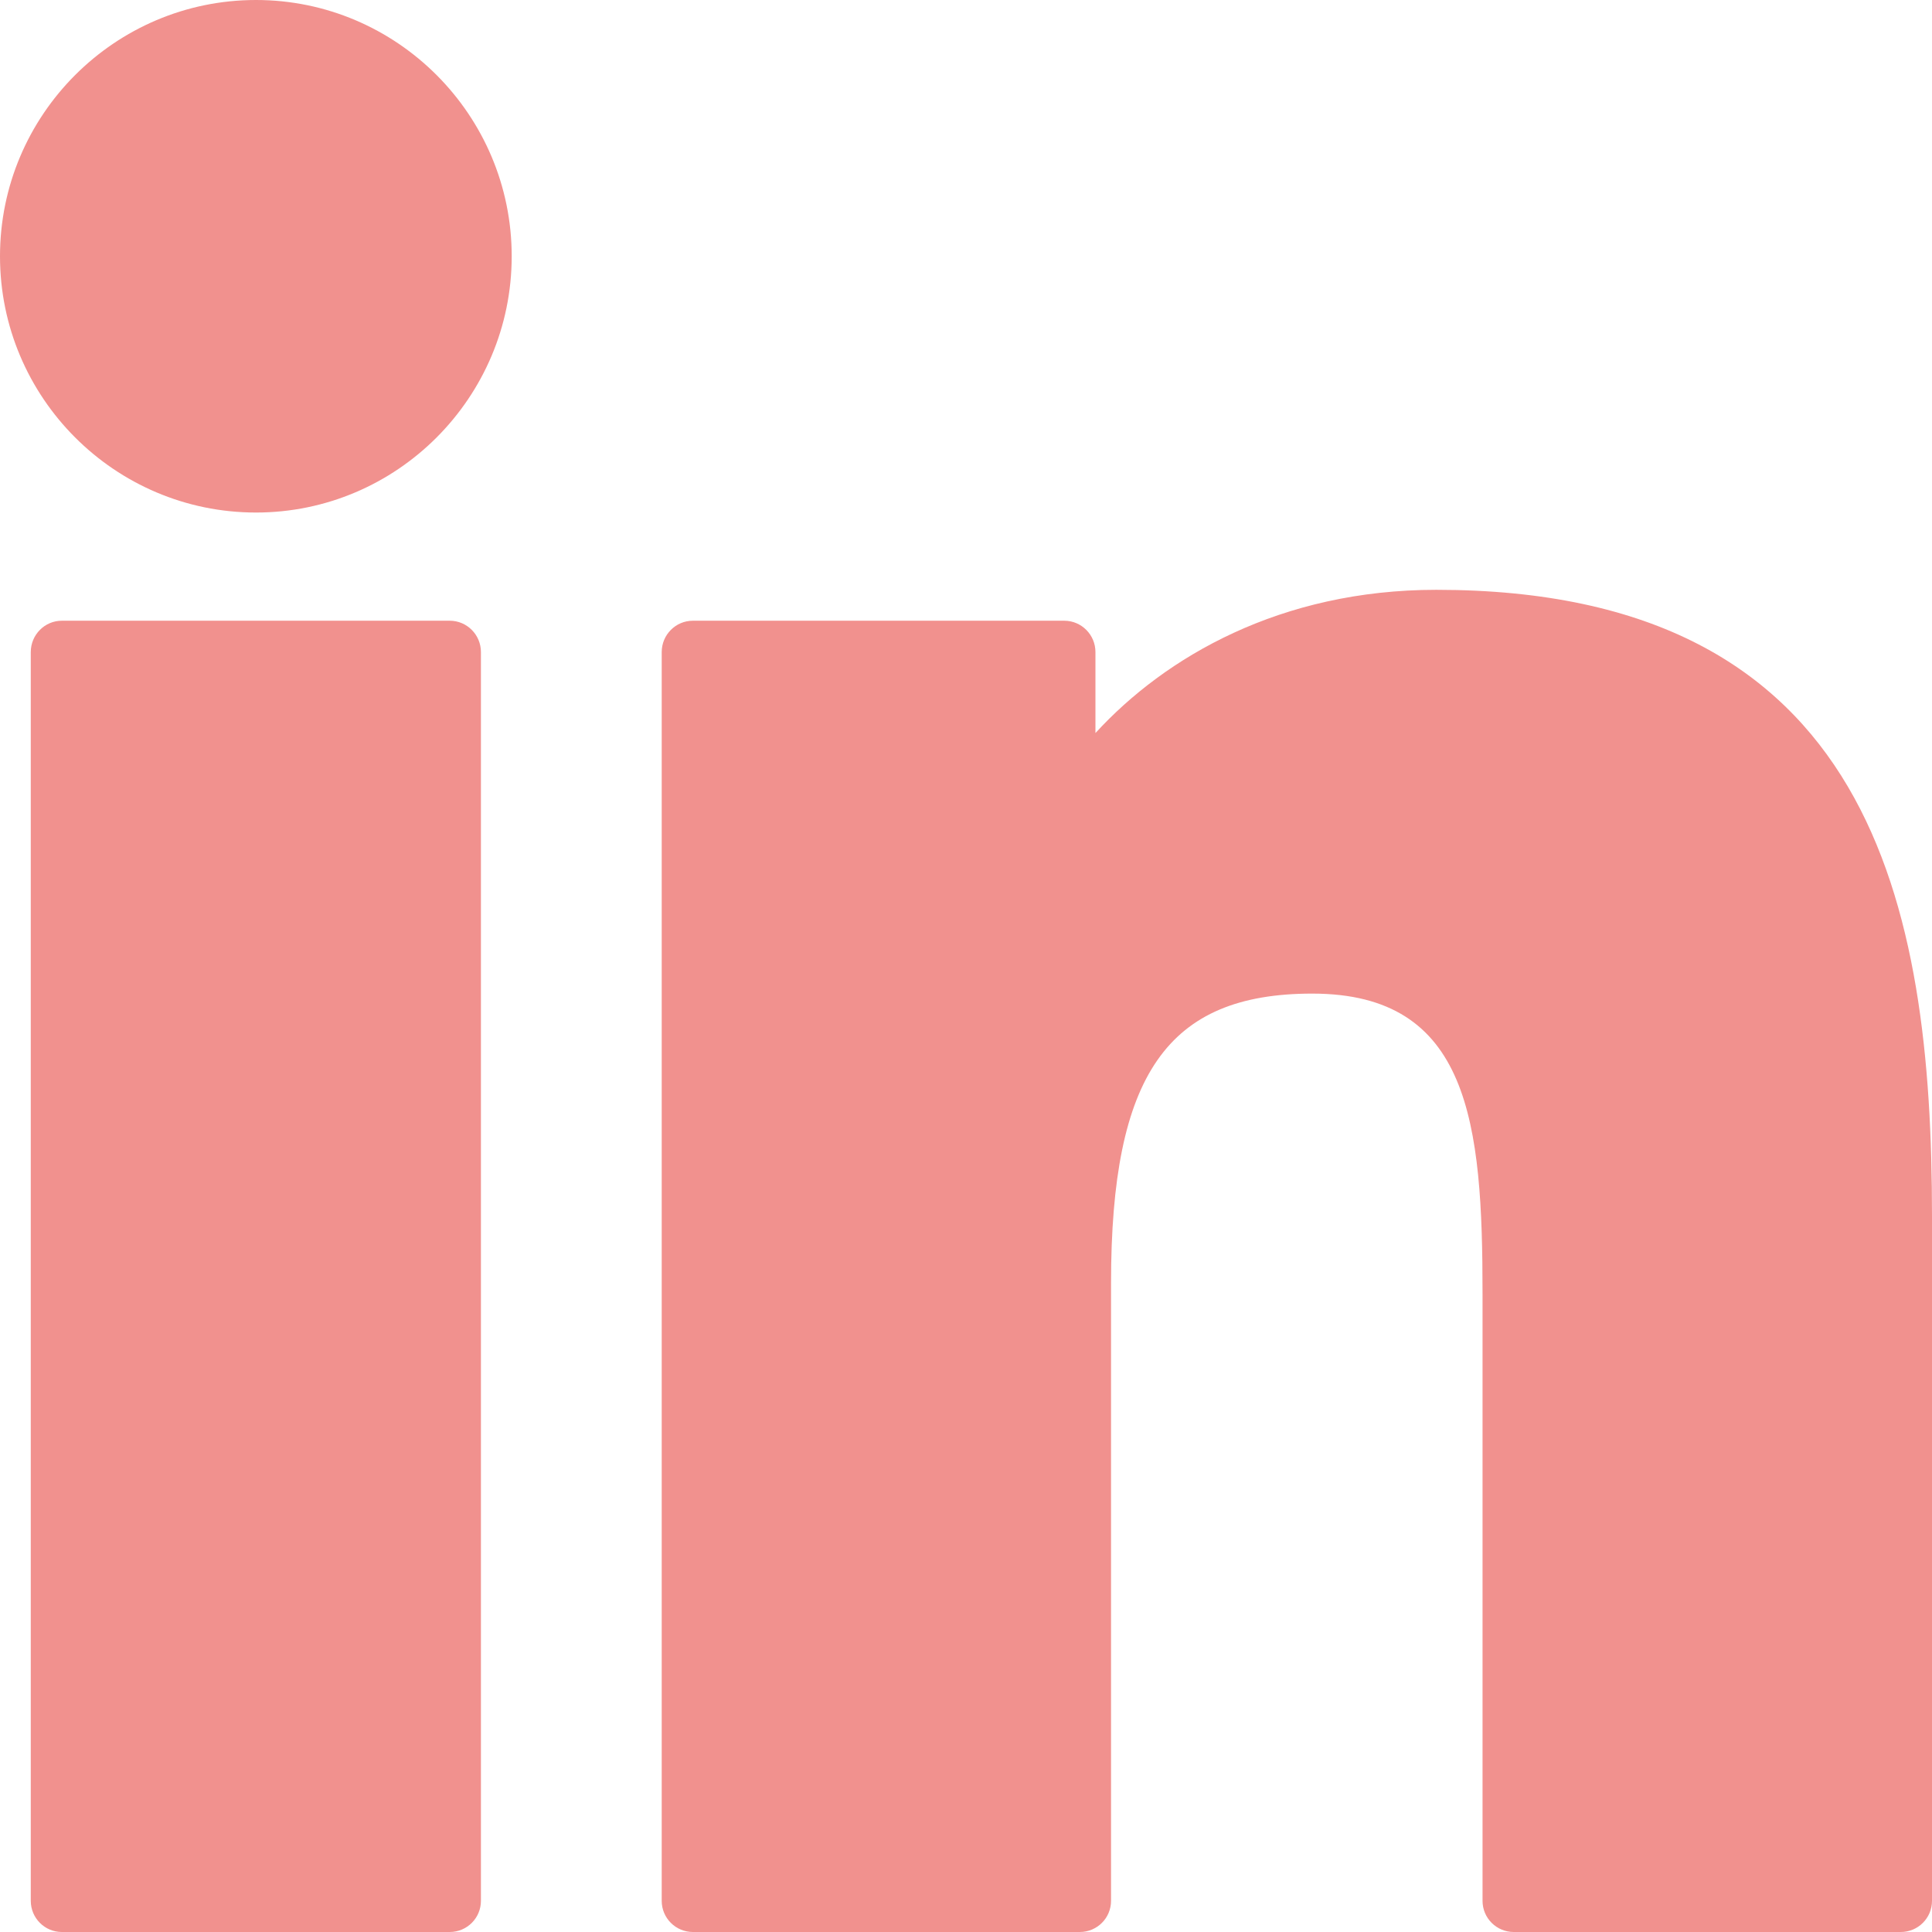 <?xml version="1.0" encoding="UTF-8"?>
<svg width="14px" height="14px" viewBox="0 0 14 14" version="1.1" xmlns="http://www.w3.org/2000/svg" xmlns:xlink="http://www.w3.org/1999/xlink">
    <title>XMLID_804_ 2</title>
    <g id="Jeunes-en-librairie" stroke="none" stroke-width="1" fill="none" fill-rule="evenodd">
        <g id="11-ALL-Jeunes-en-librairie" transform="translate(-1119, -23)" fill="#F1918E" fill-rule="nonzero">
            <g id="head" transform="translate(0, 10)">
                <g id="social" transform="translate(1056, 0)">
                    <path d="M73.408,17.274 C72.279,17.274 71.444,17.76 70.938,18.312 L70.938,17.725 C70.938,17.6 70.837,17.498 70.712,17.498 L68.021,17.498 C67.896,17.498 67.795,17.6 67.795,17.725 L67.795,26.774 C67.795,26.899 67.896,27 68.021,27 L70.825,27 C70.95,27 71.051,26.899 71.051,26.774 L71.051,22.297 C71.051,20.788 71.46,20.2 72.509,20.2 C73.652,20.2 73.743,21.142 73.743,22.374 L73.743,26.774 C73.743,26.899 73.844,27 73.969,27 L76.774,27 C76.899,27 77,26.899 77,26.774 L77,21.81 C77,19.567 76.573,17.274 73.408,17.274 Z M66.259,17.498 L63.448,17.498 C63.324,17.498 63.223,17.6 63.223,17.725 L63.223,26.774 C63.223,26.899 63.324,27 63.448,27 L66.259,27 C66.384,27 66.485,26.899 66.485,26.774 L66.485,17.725 C66.485,17.6 66.384,17.498 66.259,17.498 Z M64.855,13 C63.832,13 63,13.833 63,14.857 C63,15.881 63.832,16.714 64.855,16.714 C65.876,16.714 66.708,15.881 66.708,14.857 C66.708,13.833 65.876,13 64.855,13 Z" id="XMLID_804_-2"></path>
                </g>
            </g>
        </g>
    </g>
</svg>